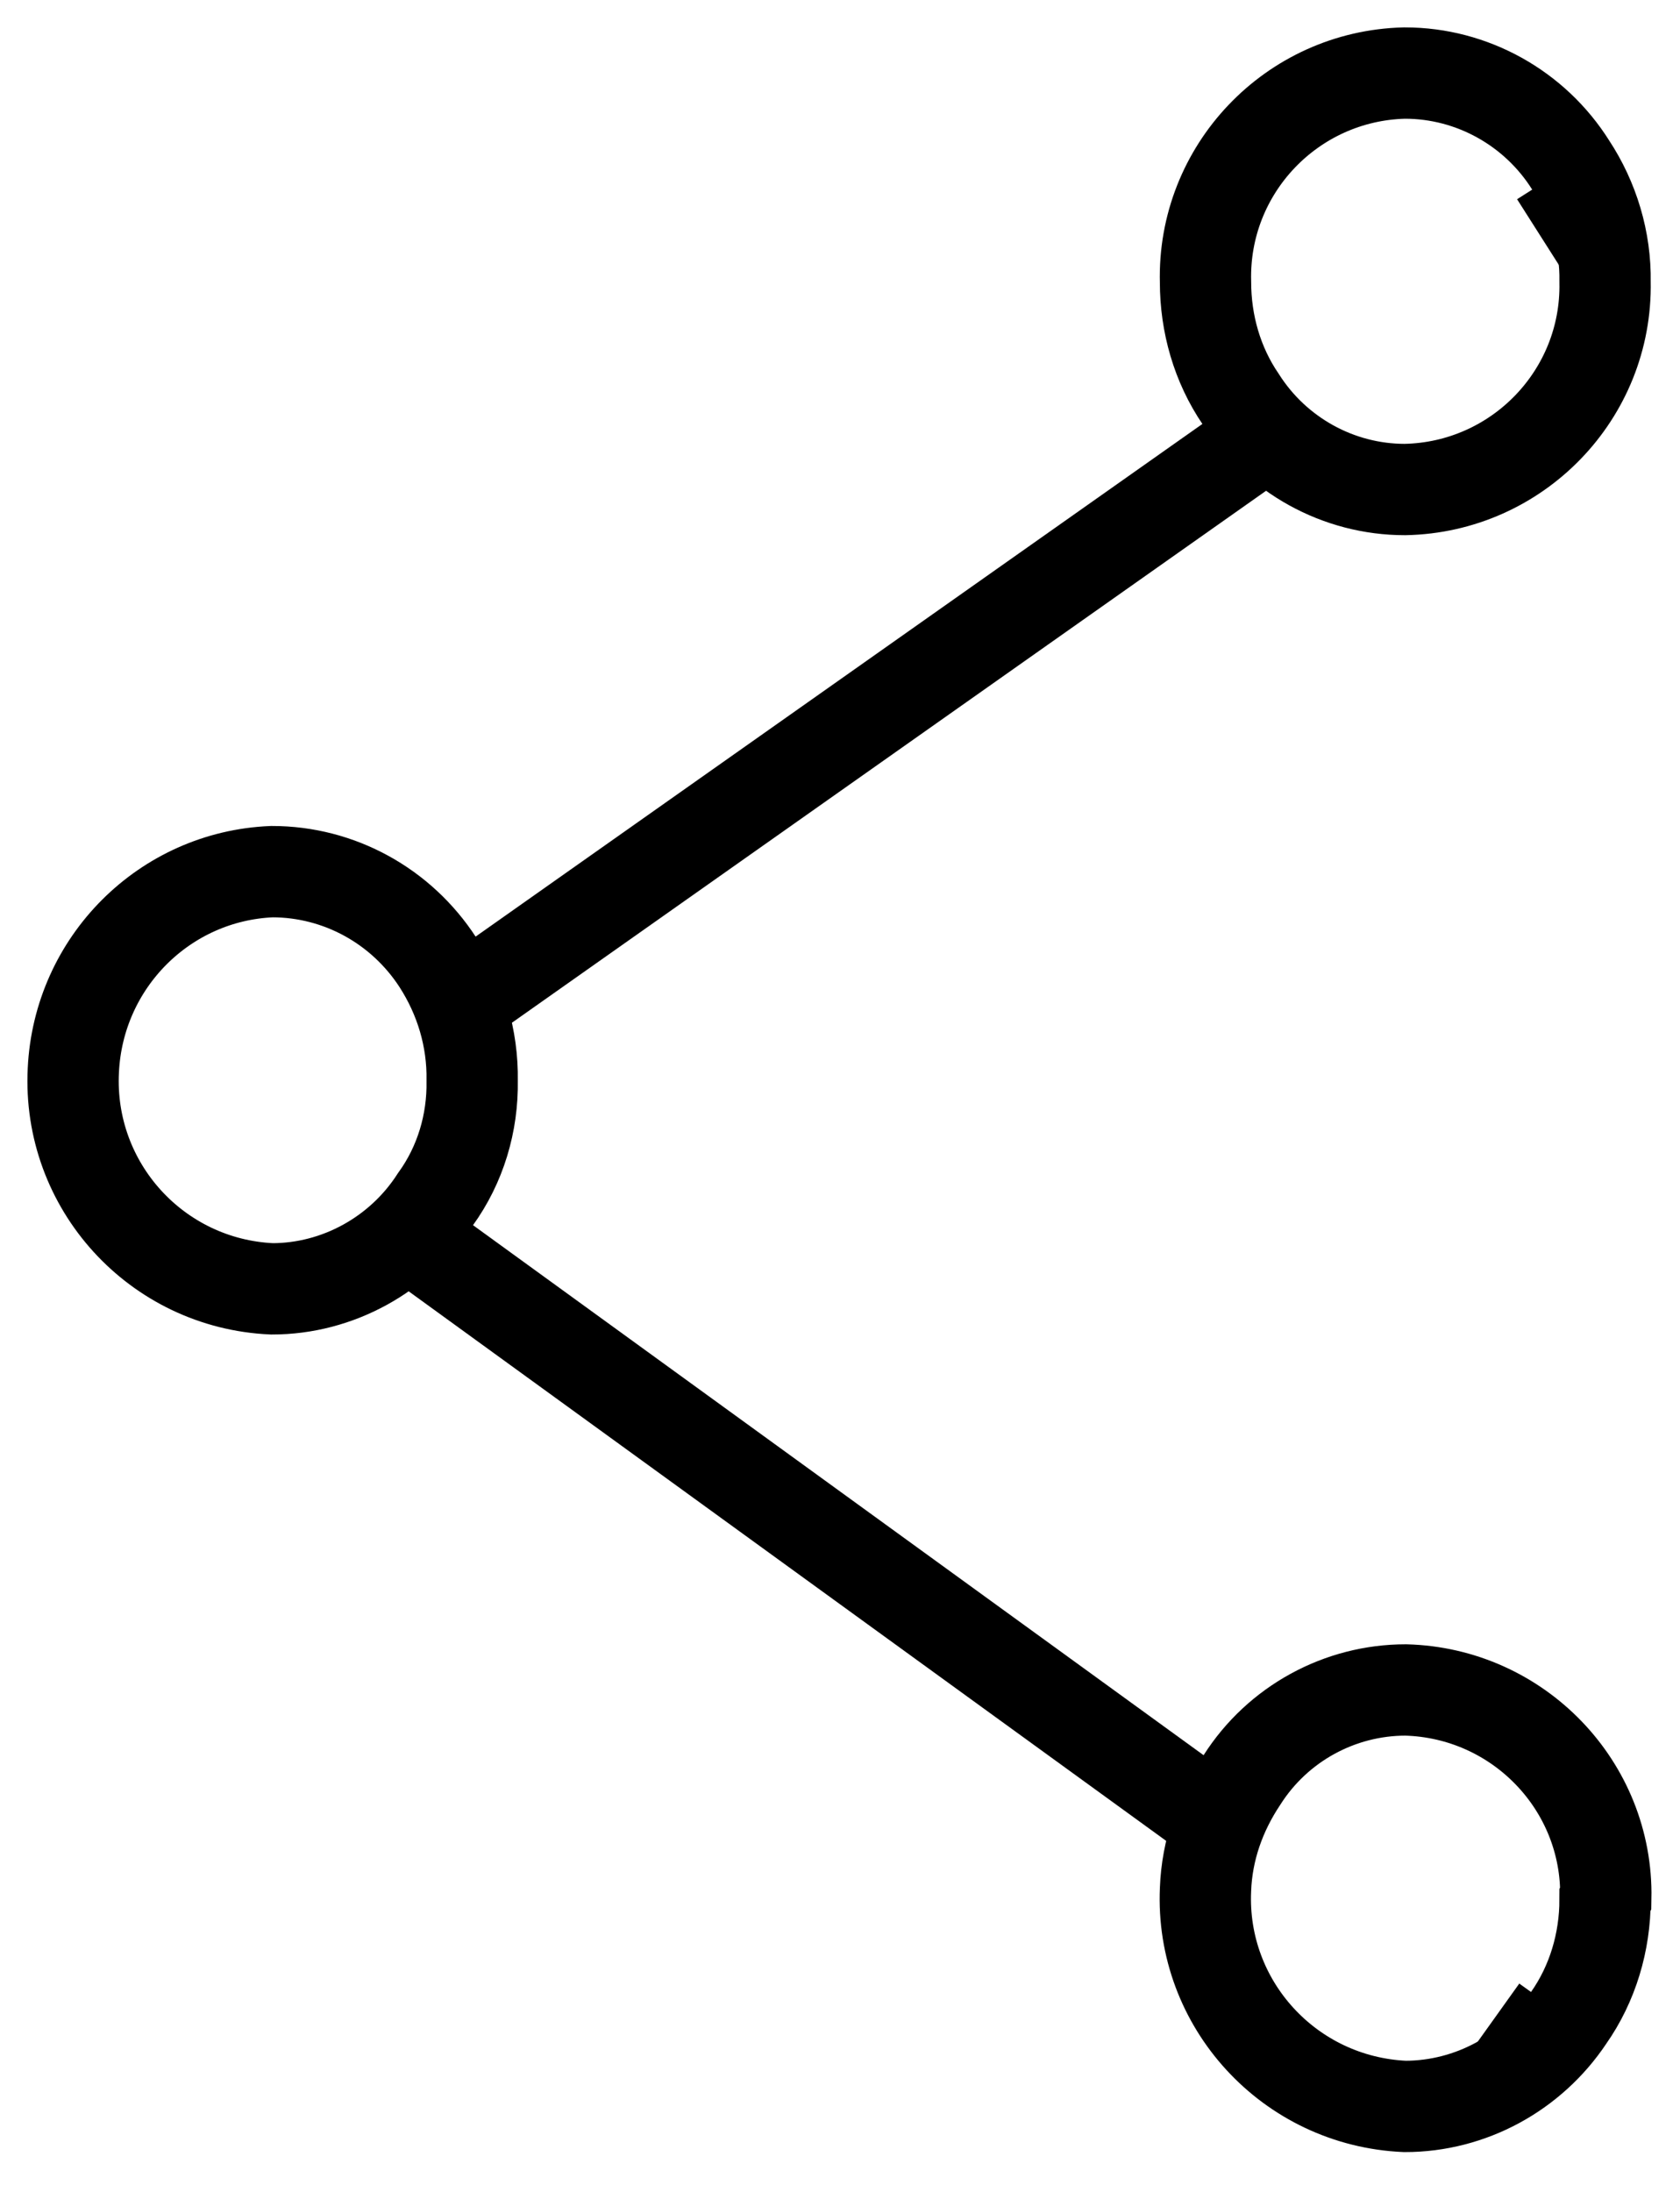 <svg width="23" height="30" viewBox="0 0 23 30" fill="none" xmlns="http://www.w3.org/2000/svg">
<line x1="21.25" y1="28.239" x2="20.436" y2="27.657" stroke="black" stroke-width="1.25"/>
<line x1="16.617" y1="24.896" x2="5.587" y2="16.896" stroke="black" stroke-width="1.25"/>
<path d="M21.974 26C21.974 26.58 21.804 27.15 21.474 27.62C20.974 28.37 20.134 28.83 19.234 28.83C17.654 28.76 16.434 27.43 16.504 25.86C16.524 25.32 16.704 24.81 17.004 24.36C17.494 23.59 18.344 23.13 19.244 23.13C20.784 23.17 22.014 24.44 21.984 25.98L21.974 26Z" stroke="black" stroke-width="1.25"/>
<line x1="17.335" y1="5.951" x2="6.345" y2="13.701" stroke="black" stroke-width="1.25"/>
<line x1="21.949" y1="2.717" x2="21.105" y2="3.254" stroke="black" stroke-width="1.25"/>
<path d="M21.974 3.86C22.004 5.4 20.774 6.67 19.234 6.7C18.324 6.7 17.474 6.23 16.984 5.46C16.664 4.99 16.504 4.43 16.504 3.86C16.464 2.32 17.684 1.04 19.224 1C19.224 1 19.224 1 19.234 1C20.154 1 21.014 1.48 21.504 2.26C21.814 2.73 21.984 3.29 21.974 3.86ZM21.974 3.86L21.964 3.86" stroke="black" stroke-width="1.25"/>
<path d="M6.464 14.79C6.474 15.37 6.304 15.94 5.964 16.41C5.474 17.17 4.624 17.64 3.724 17.64C2.144 17.57 0.924 16.23 1.004 14.65C1.074 13.17 2.254 11.99 3.724 11.93C4.644 11.93 5.494 12.4 5.994 13.17C6.304 13.65 6.474 14.21 6.464 14.79Z" stroke="black" stroke-width="1.25"/>
</svg>
